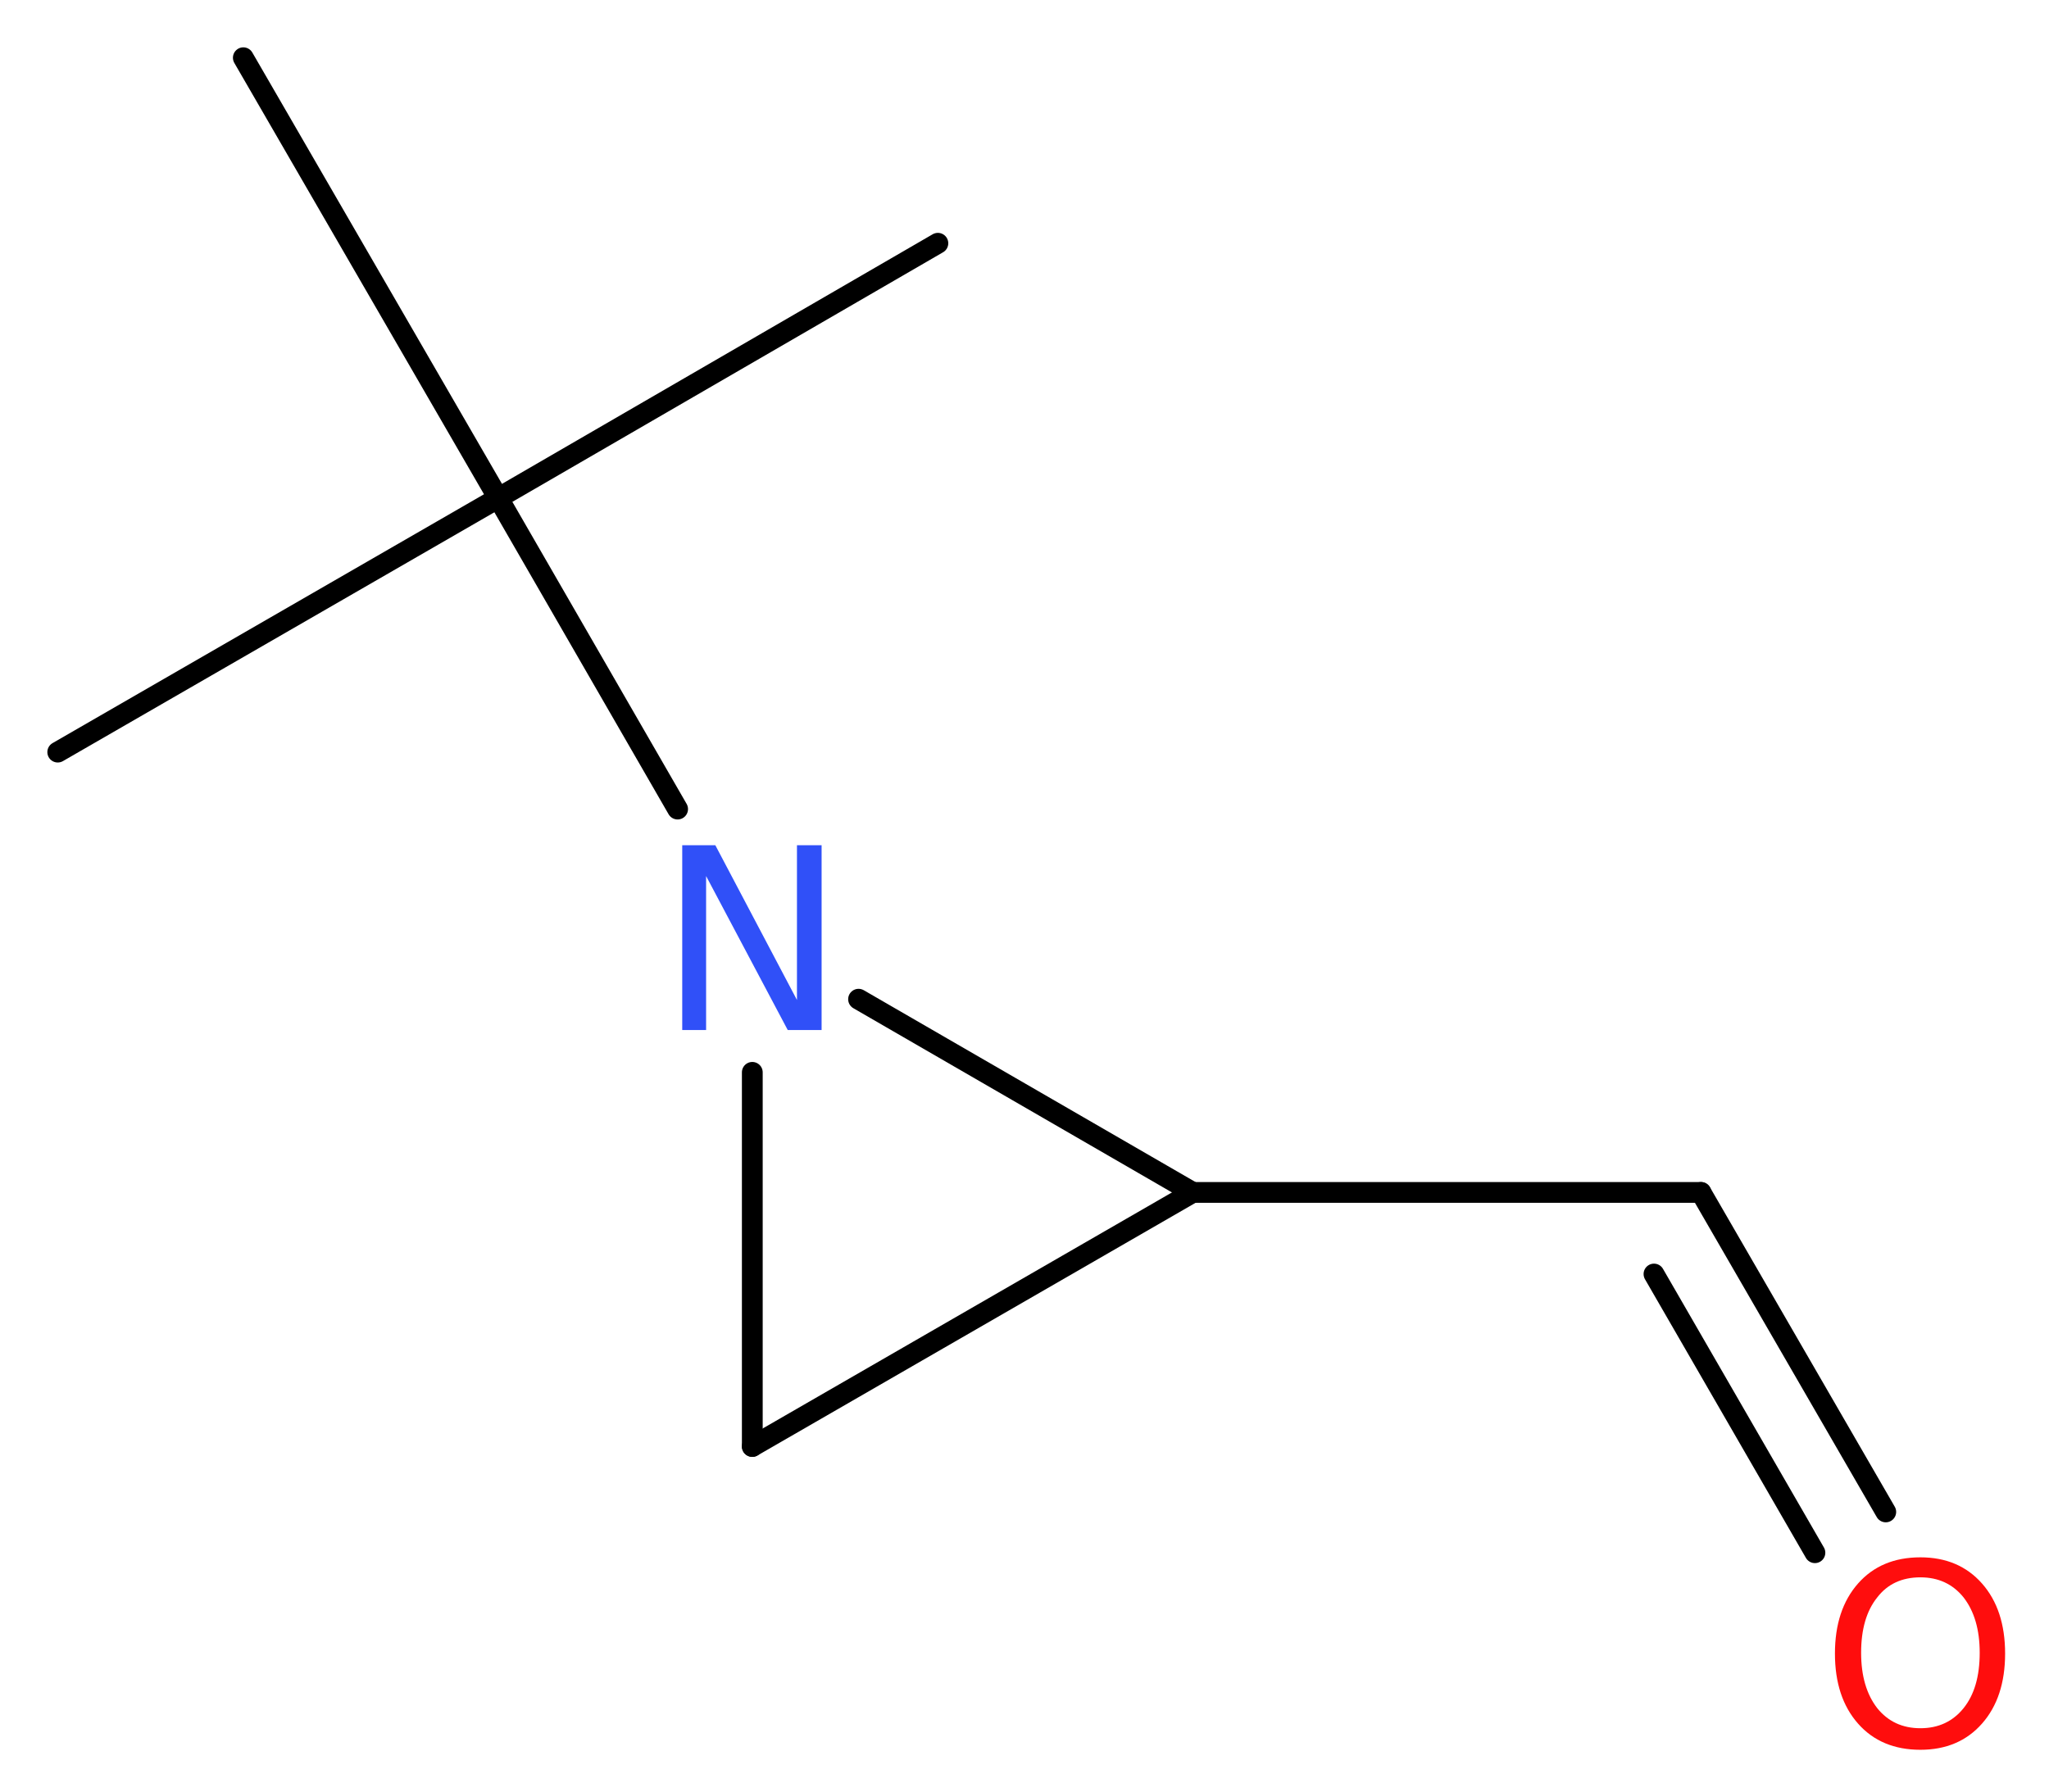 <?xml version='1.0' encoding='UTF-8'?>
<!DOCTYPE svg PUBLIC "-//W3C//DTD SVG 1.1//EN" "http://www.w3.org/Graphics/SVG/1.1/DTD/svg11.dtd">
<svg version='1.2' xmlns='http://www.w3.org/2000/svg' xmlns:xlink='http://www.w3.org/1999/xlink' width='26.61mm' height='23.28mm' viewBox='0 0 26.61 23.28'>
  <desc>Generated by the Chemistry Development Kit (http://github.com/cdk)</desc>
  <g stroke-linecap='round' stroke-linejoin='round' stroke='#000000' stroke-width='.27' fill='#FF0D0D'>
    <rect x='.0' y='.0' width='27.0' height='24.0' fill='#FFFFFF' stroke='none'/>
    <g id='mol1' class='mol'>
      <line id='mol1bnd1' class='bond' x1='12.18' y1='3.16' x2='6.47' y2='6.47'/>
      <line id='mol1bnd2' class='bond' x1='6.47' y1='6.47' x2='3.16' y2='.75'/>
      <line id='mol1bnd3' class='bond' x1='6.47' y1='6.47' x2='.75' y2='9.77'/>
      <line id='mol1bnd4' class='bond' x1='6.47' y1='6.47' x2='8.8' y2='10.51'/>
      <line id='mol1bnd5' class='bond' x1='9.77' y1='13.93' x2='9.77' y2='18.79'/>
      <line id='mol1bnd6' class='bond' x1='9.77' y1='18.79' x2='15.49' y2='15.49'/>
      <line id='mol1bnd7' class='bond' x1='11.15' y1='12.98' x2='15.49' y2='15.49'/>
      <line id='mol1bnd8' class='bond' x1='15.49' y1='15.49' x2='22.09' y2='15.49'/>
      <g id='mol1bnd9' class='bond'>
        <line x1='22.09' y1='15.49' x2='24.49' y2='19.64'/>
        <line x1='21.48' y1='16.55' x2='23.57' y2='20.17'/>
      </g>
      <path id='mol1atm5' class='atom' d='M8.86 10.98h.43l1.06 2.01v-2.01h.32v2.4h-.44l-1.06 -2.0v2.0h-.31v-2.4z' stroke='none' fill='#3050F8'/>
      <path id='mol1atm9' class='atom' d='M24.94 20.49q-.36 .0 -.56 .26q-.21 .26 -.21 .72q.0 .45 .21 .72q.21 .26 .56 .26q.35 .0 .56 -.26q.21 -.26 .21 -.72q.0 -.45 -.21 -.72q-.21 -.26 -.56 -.26zM24.94 20.23q.5 .0 .8 .34q.3 .34 .3 .91q.0 .57 -.3 .91q-.3 .34 -.8 .34q-.51 .0 -.81 -.34q-.3 -.34 -.3 -.91q.0 -.57 .3 -.91q.3 -.34 .81 -.34z' stroke='none'/>
    </g>
  </g>
</svg>
